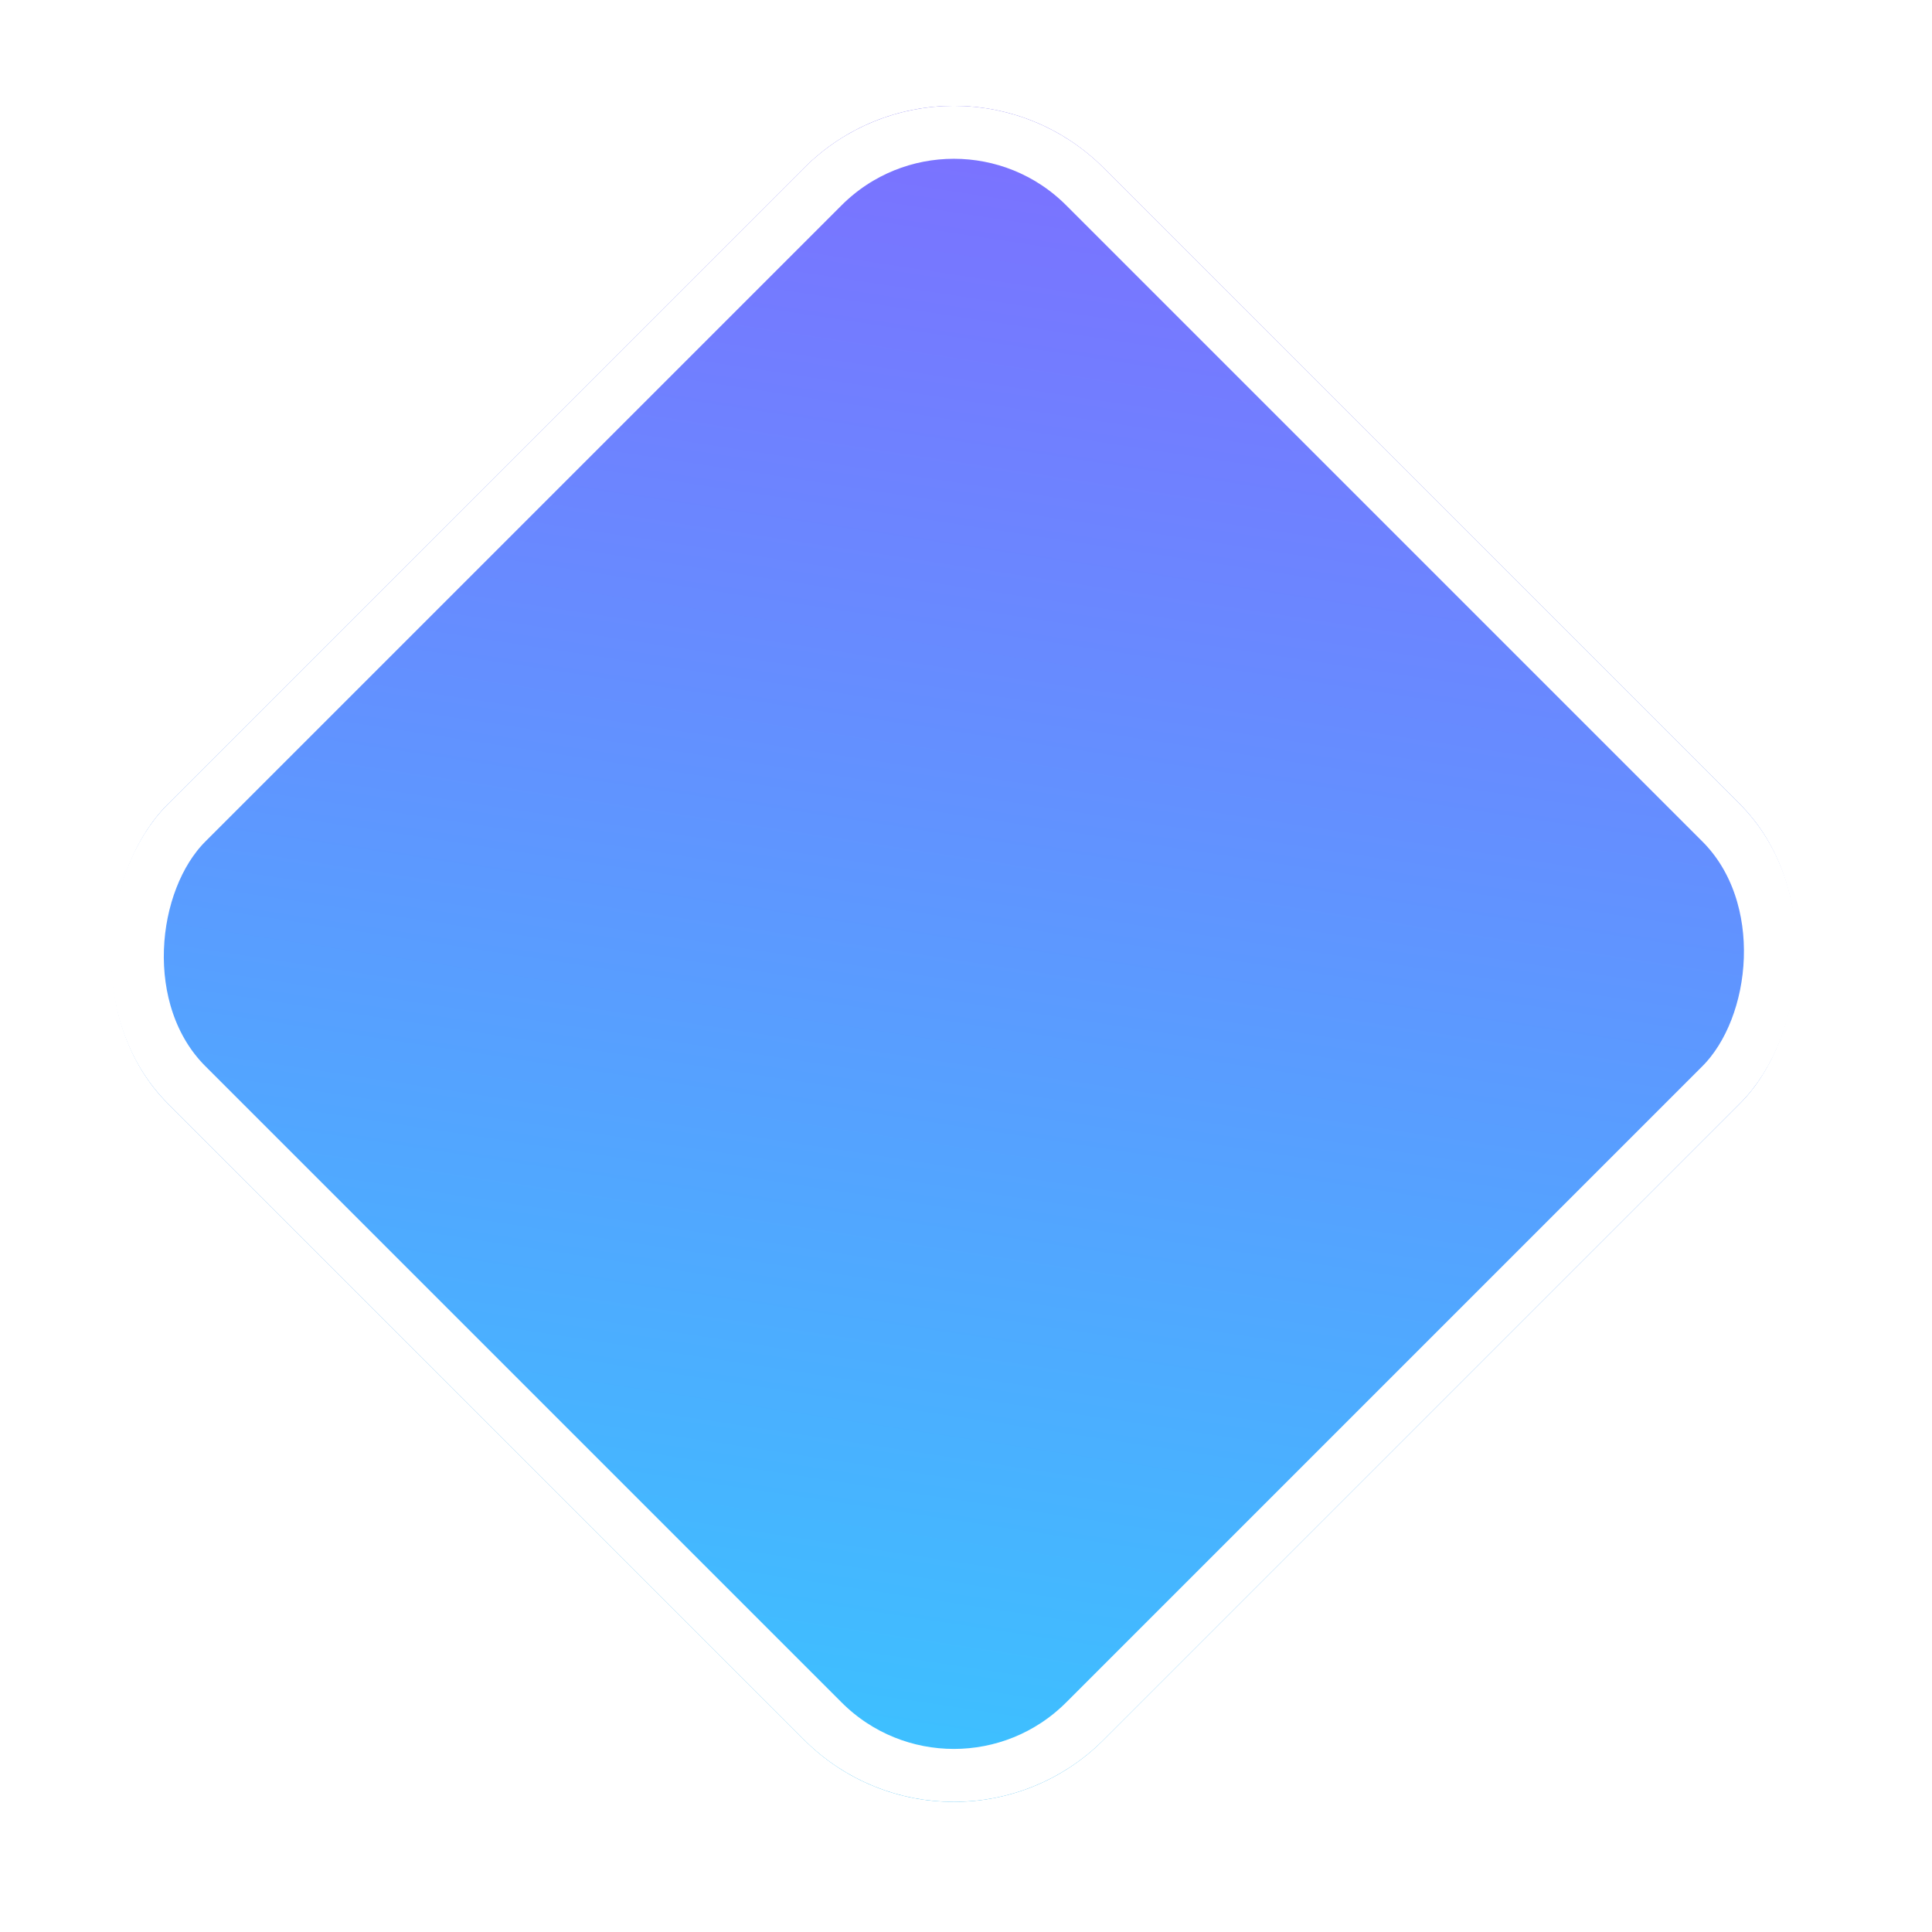 <svg width="73" height="73" viewBox="0 0 73 73" fill="none" xmlns="http://www.w3.org/2000/svg">
<g filter="url(#filter0_d_2404_41)">
<rect x="36.042" y="-3.314" width="50" height="50" rx="8" transform="rotate(45 36.042 -3.314)" fill="#D9D9D9"/>
<rect x="36.042" y="-3.314" width="50" height="50" rx="8" transform="rotate(45 36.042 -3.314)" fill="url(#paint0_linear_2404_41)"/>
<rect x="36.042" y="-1.9" width="48" height="48" rx="7" transform="rotate(45 36.042 -1.9)" stroke="white" stroke-width="2"/>
</g>
<defs>
<filter id="filter0_d_2404_41" x="0" y="0" width="72.084" height="72.083" filterUnits="userSpaceOnUse" color-interpolation-filters="sRGB">
<feFlood flood-opacity="0" result="BackgroundImageFix"/>
<feColorMatrix in="SourceAlpha" type="matrix" values="0 0 0 0 0 0 0 0 0 0 0 0 0 0 0 0 0 0 127 0" result="hardAlpha"/>
<feOffset dy="4"/>
<feGaussianBlur stdDeviation="2"/>
<feComposite in2="hardAlpha" operator="out"/>
<feColorMatrix type="matrix" values="0 0 0 0 0 0 0 0 0 0 0 0 0 0 0 0 0 0 0.25 0"/>
<feBlend mode="normal" in2="BackgroundImageFix" result="effect1_dropShadow_2404_41"/>
<feBlend mode="normal" in="SourceGraphic" in2="effect1_dropShadow_2404_41" result="shape"/>
</filter>
<linearGradient id="paint0_linear_2404_41" x1="34.698" y1="-0.536" x2="80.658" y2="61.905" gradientUnits="userSpaceOnUse">
<stop stop-color="#7E6EFF"/>
<stop offset="1" stop-color="#2FD2FF"/>
</linearGradient>
</defs>
</svg>
